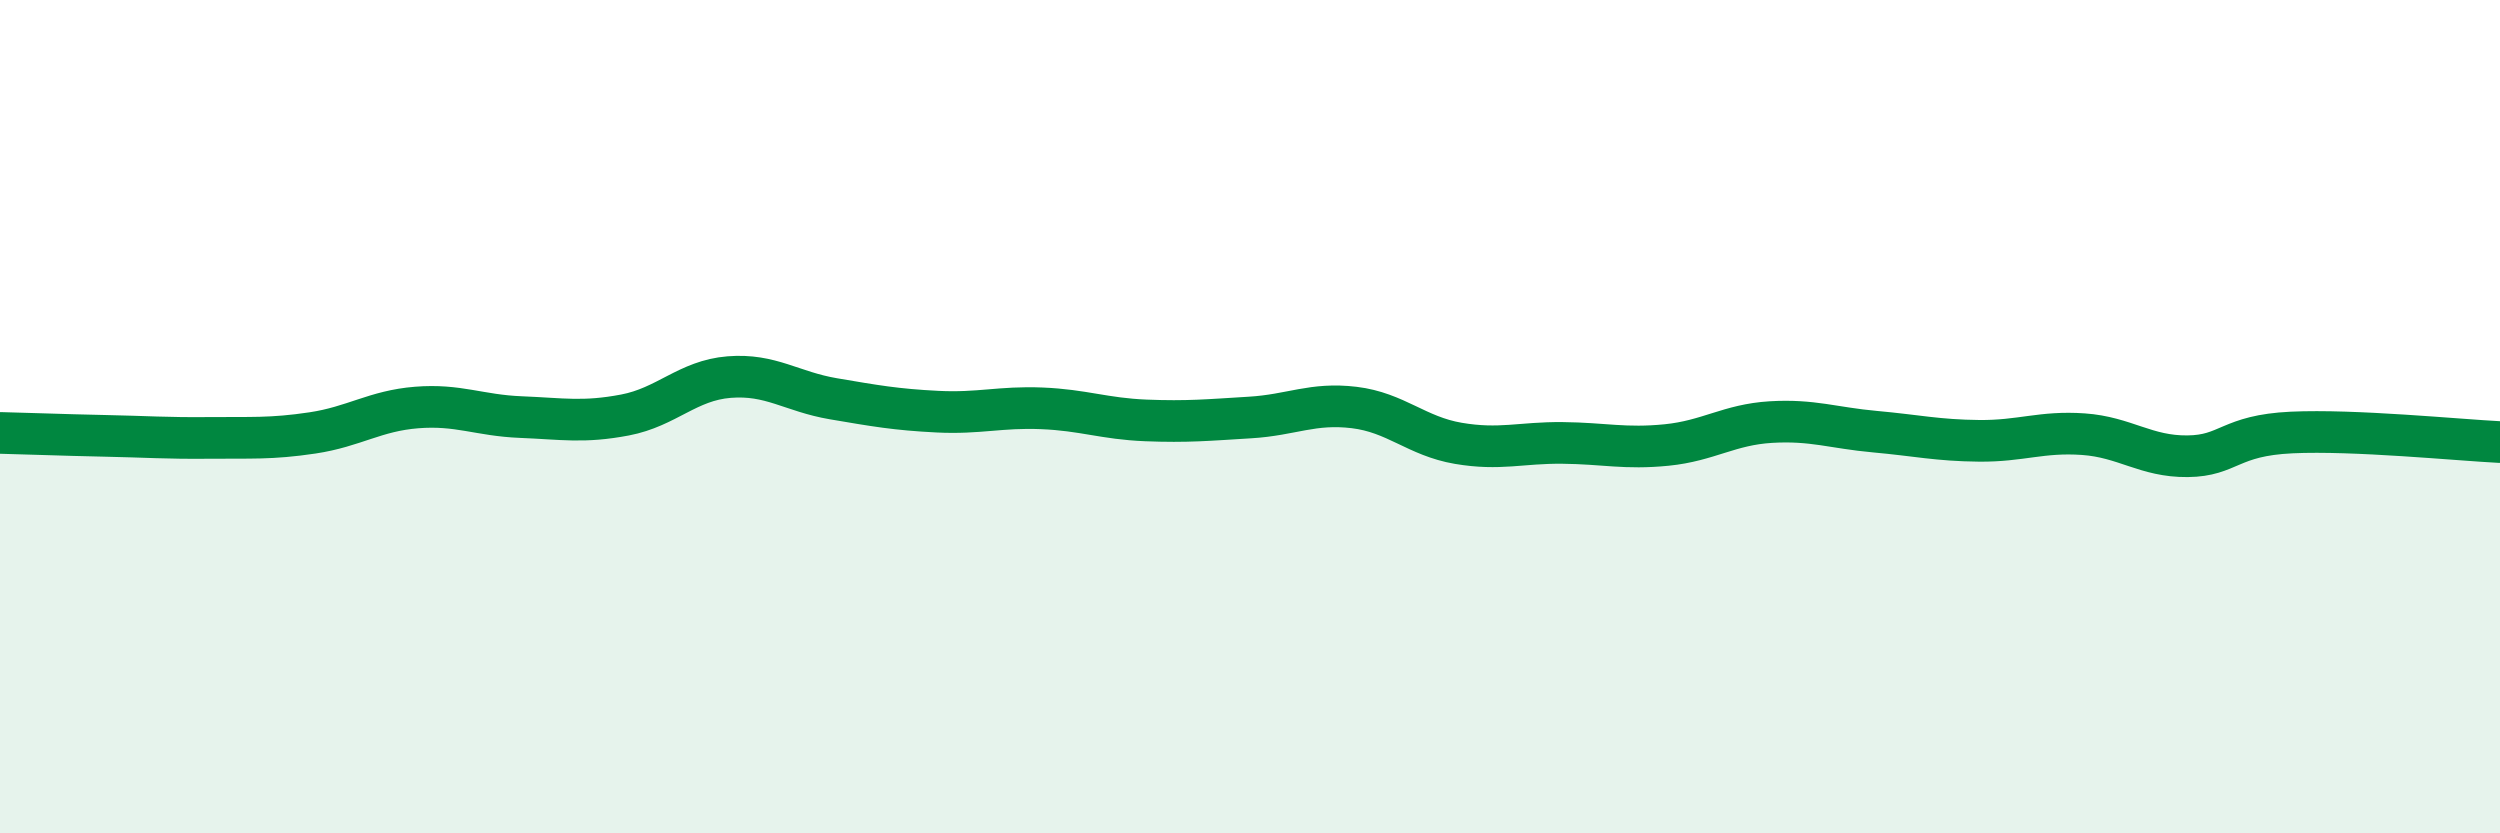 
    <svg width="60" height="20" viewBox="0 0 60 20" xmlns="http://www.w3.org/2000/svg">
      <path
        d="M 0,10.39 C 0.5,10.4 1.5,10.44 2.5,10.46 C 3.5,10.48 4,10.52 5,10.51 C 6,10.5 6.5,10.54 7.5,10.39 C 8.5,10.24 9,9.86 10,9.78 C 11,9.7 11.5,9.97 12.5,10.01 C 13.5,10.05 14,10.15 15,9.96 C 16,9.77 16.5,9.13 17.5,9.05 C 18.5,8.97 19,9.4 20,9.57 C 21,9.74 21.5,9.83 22.5,9.88 C 23.5,9.93 24,9.76 25,9.8 C 26,9.84 26.5,10.05 27.5,10.09 C 28.5,10.13 29,10.08 30,10.02 C 31,9.96 31.5,9.66 32.5,9.78 C 33.5,9.9 34,10.47 35,10.64 C 36,10.81 36.5,10.62 37.5,10.63 C 38.5,10.64 39,10.78 40,10.68 C 41,10.58 41.5,10.19 42.5,10.13 C 43.5,10.07 44,10.27 45,10.36 C 46,10.45 46.5,10.57 47.5,10.58 C 48.5,10.59 49,10.35 50,10.42 C 51,10.49 51.5,10.96 52.5,10.95 C 53.5,10.94 53.5,10.45 55,10.38 C 56.5,10.31 59,10.56 60,10.61L60 20L0 20Z"
        fill="#008740"
        opacity="0.1"
        stroke-linecap="round"
        stroke-linejoin="round"
      />
      <path
        d="M 0,10.39 C 0.5,10.4 1.5,10.44 2.5,10.46 C 3.5,10.48 4,10.52 5,10.51 C 6,10.5 6.5,10.54 7.5,10.39 C 8.5,10.24 9,9.86 10,9.78 C 11,9.7 11.5,9.97 12.5,10.01 C 13.5,10.05 14,10.15 15,9.96 C 16,9.77 16.5,9.13 17.5,9.05 C 18.5,8.97 19,9.4 20,9.57 C 21,9.74 21.5,9.83 22.5,9.88 C 23.5,9.93 24,9.76 25,9.8 C 26,9.84 26.5,10.05 27.5,10.09 C 28.5,10.13 29,10.08 30,10.02 C 31,9.96 31.5,9.66 32.5,9.78 C 33.5,9.9 34,10.47 35,10.64 C 36,10.81 36.5,10.62 37.5,10.63 C 38.5,10.64 39,10.78 40,10.68 C 41,10.58 41.5,10.19 42.5,10.13 C 43.5,10.07 44,10.27 45,10.36 C 46,10.45 46.5,10.57 47.5,10.58 C 48.5,10.59 49,10.35 50,10.42 C 51,10.49 51.5,10.96 52.5,10.95 C 53.5,10.94 53.5,10.45 55,10.38 C 56.5,10.31 59,10.56 60,10.61"
        stroke="#008740"
        stroke-width="1"
        fill="none"
        stroke-linecap="round"
        stroke-linejoin="round"
      />
    </svg>
  